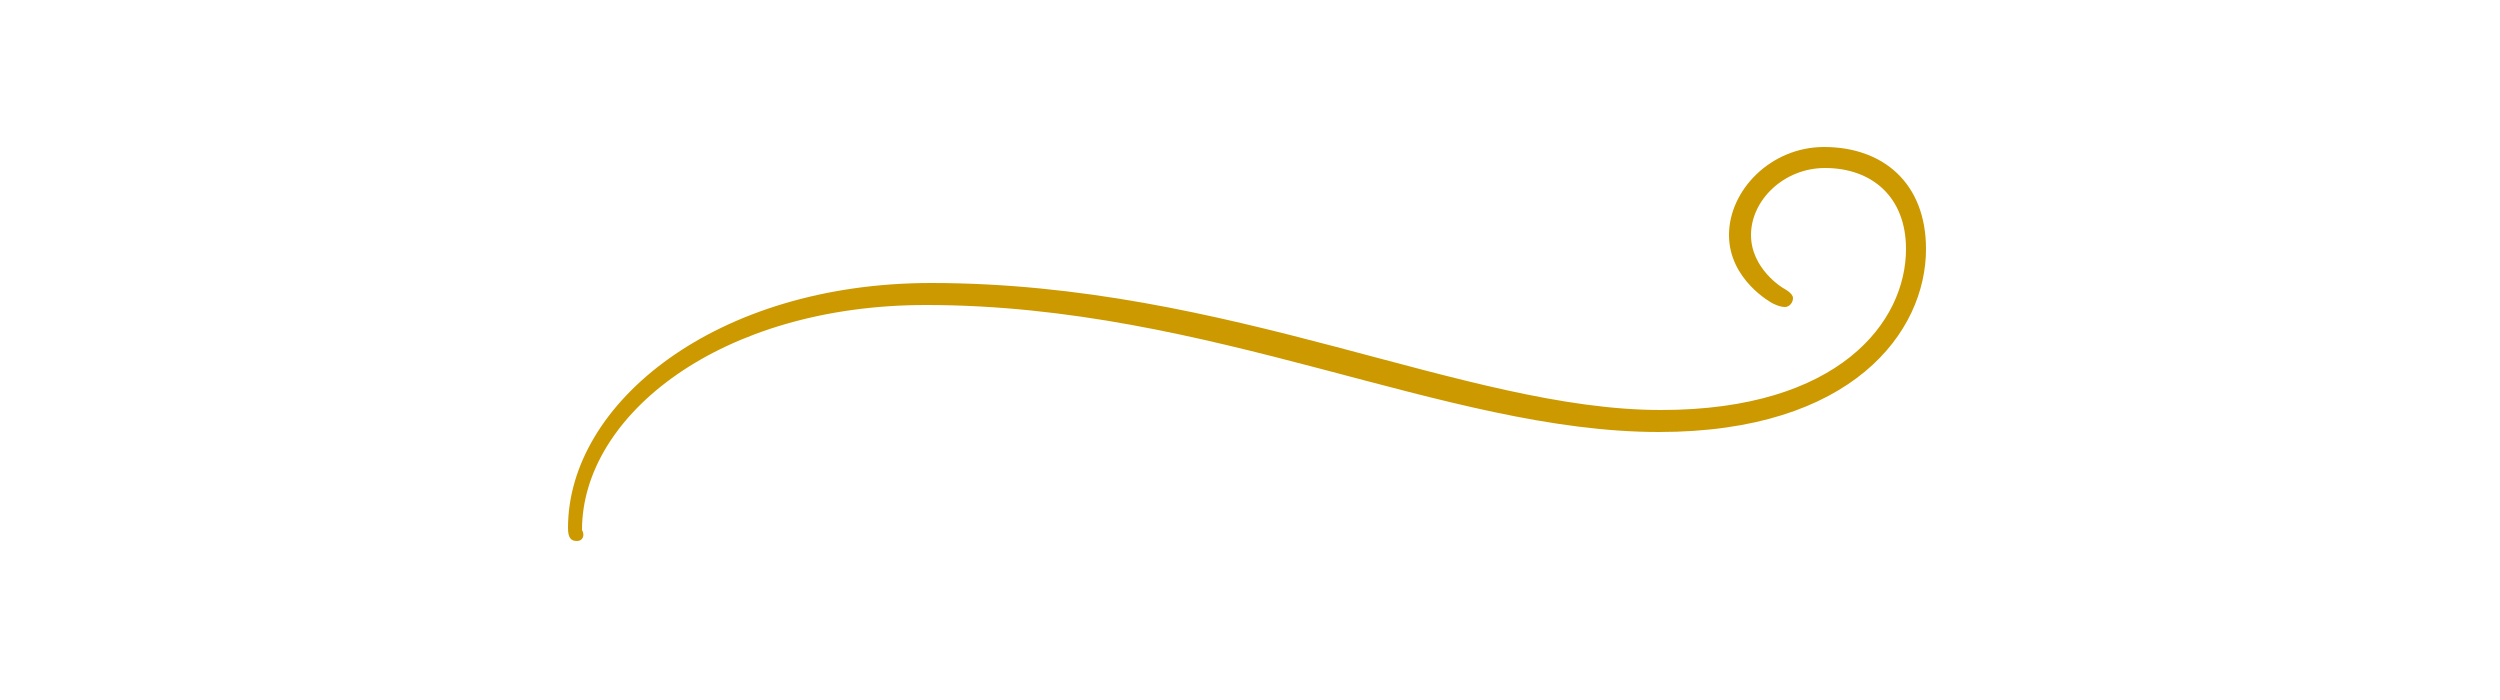 <?xml version="1.0" encoding="utf-8"?>
<!-- Generator: Adobe Illustrator 20.0.0, SVG Export Plug-In . SVG Version: 6.00 Build 0)  -->
<svg version="1.1" id="Layer_1" xmlns="http://www.w3.org/2000/svg" xmlns:xlink="http://www.w3.org/1999/xlink" x="0px" y="0px"
	 viewBox="0 0 250 70" style="enable-background:new 0 0 250 70;" xml:space="preserve">
<style type="text/css">
	.st0{fill:#CC9900;}
</style>
<g>
	<path class="st0" d="M57.7,54.1c-0.6,0-0.9-0.3-0.9-1.3c0-12.5,14.8-24.5,36.3-24.5c29.9,0,53.4,12.7,73,12.7
		c17.8,0,24.5-8.8,24.5-16.1c0-5.2-3.4-8.1-8.1-8.1c-4.1,0-7.4,3.2-7.4,6.7c0,3.4,3.2,5.3,3.2,5.3s1,0.5,1,1c0,0.5-0.4,0.9-0.8,0.9
		c-0.6,0-1.3-0.4-1.3-0.4s-4.3-2.3-4.3-6.8c0-4.5,4.2-8.8,9.5-8.8c5.9,0,10.2,3.6,10.2,10.2c0,8.3-7.4,18.3-26.7,18.3
		c-21.4,0-44.7-12.7-73.3-12.7c-20.5,0-34.4,11-34.4,22.5C58.5,53.5,58.3,54.1,57.7,54.1z"/>
</g>
</svg>
